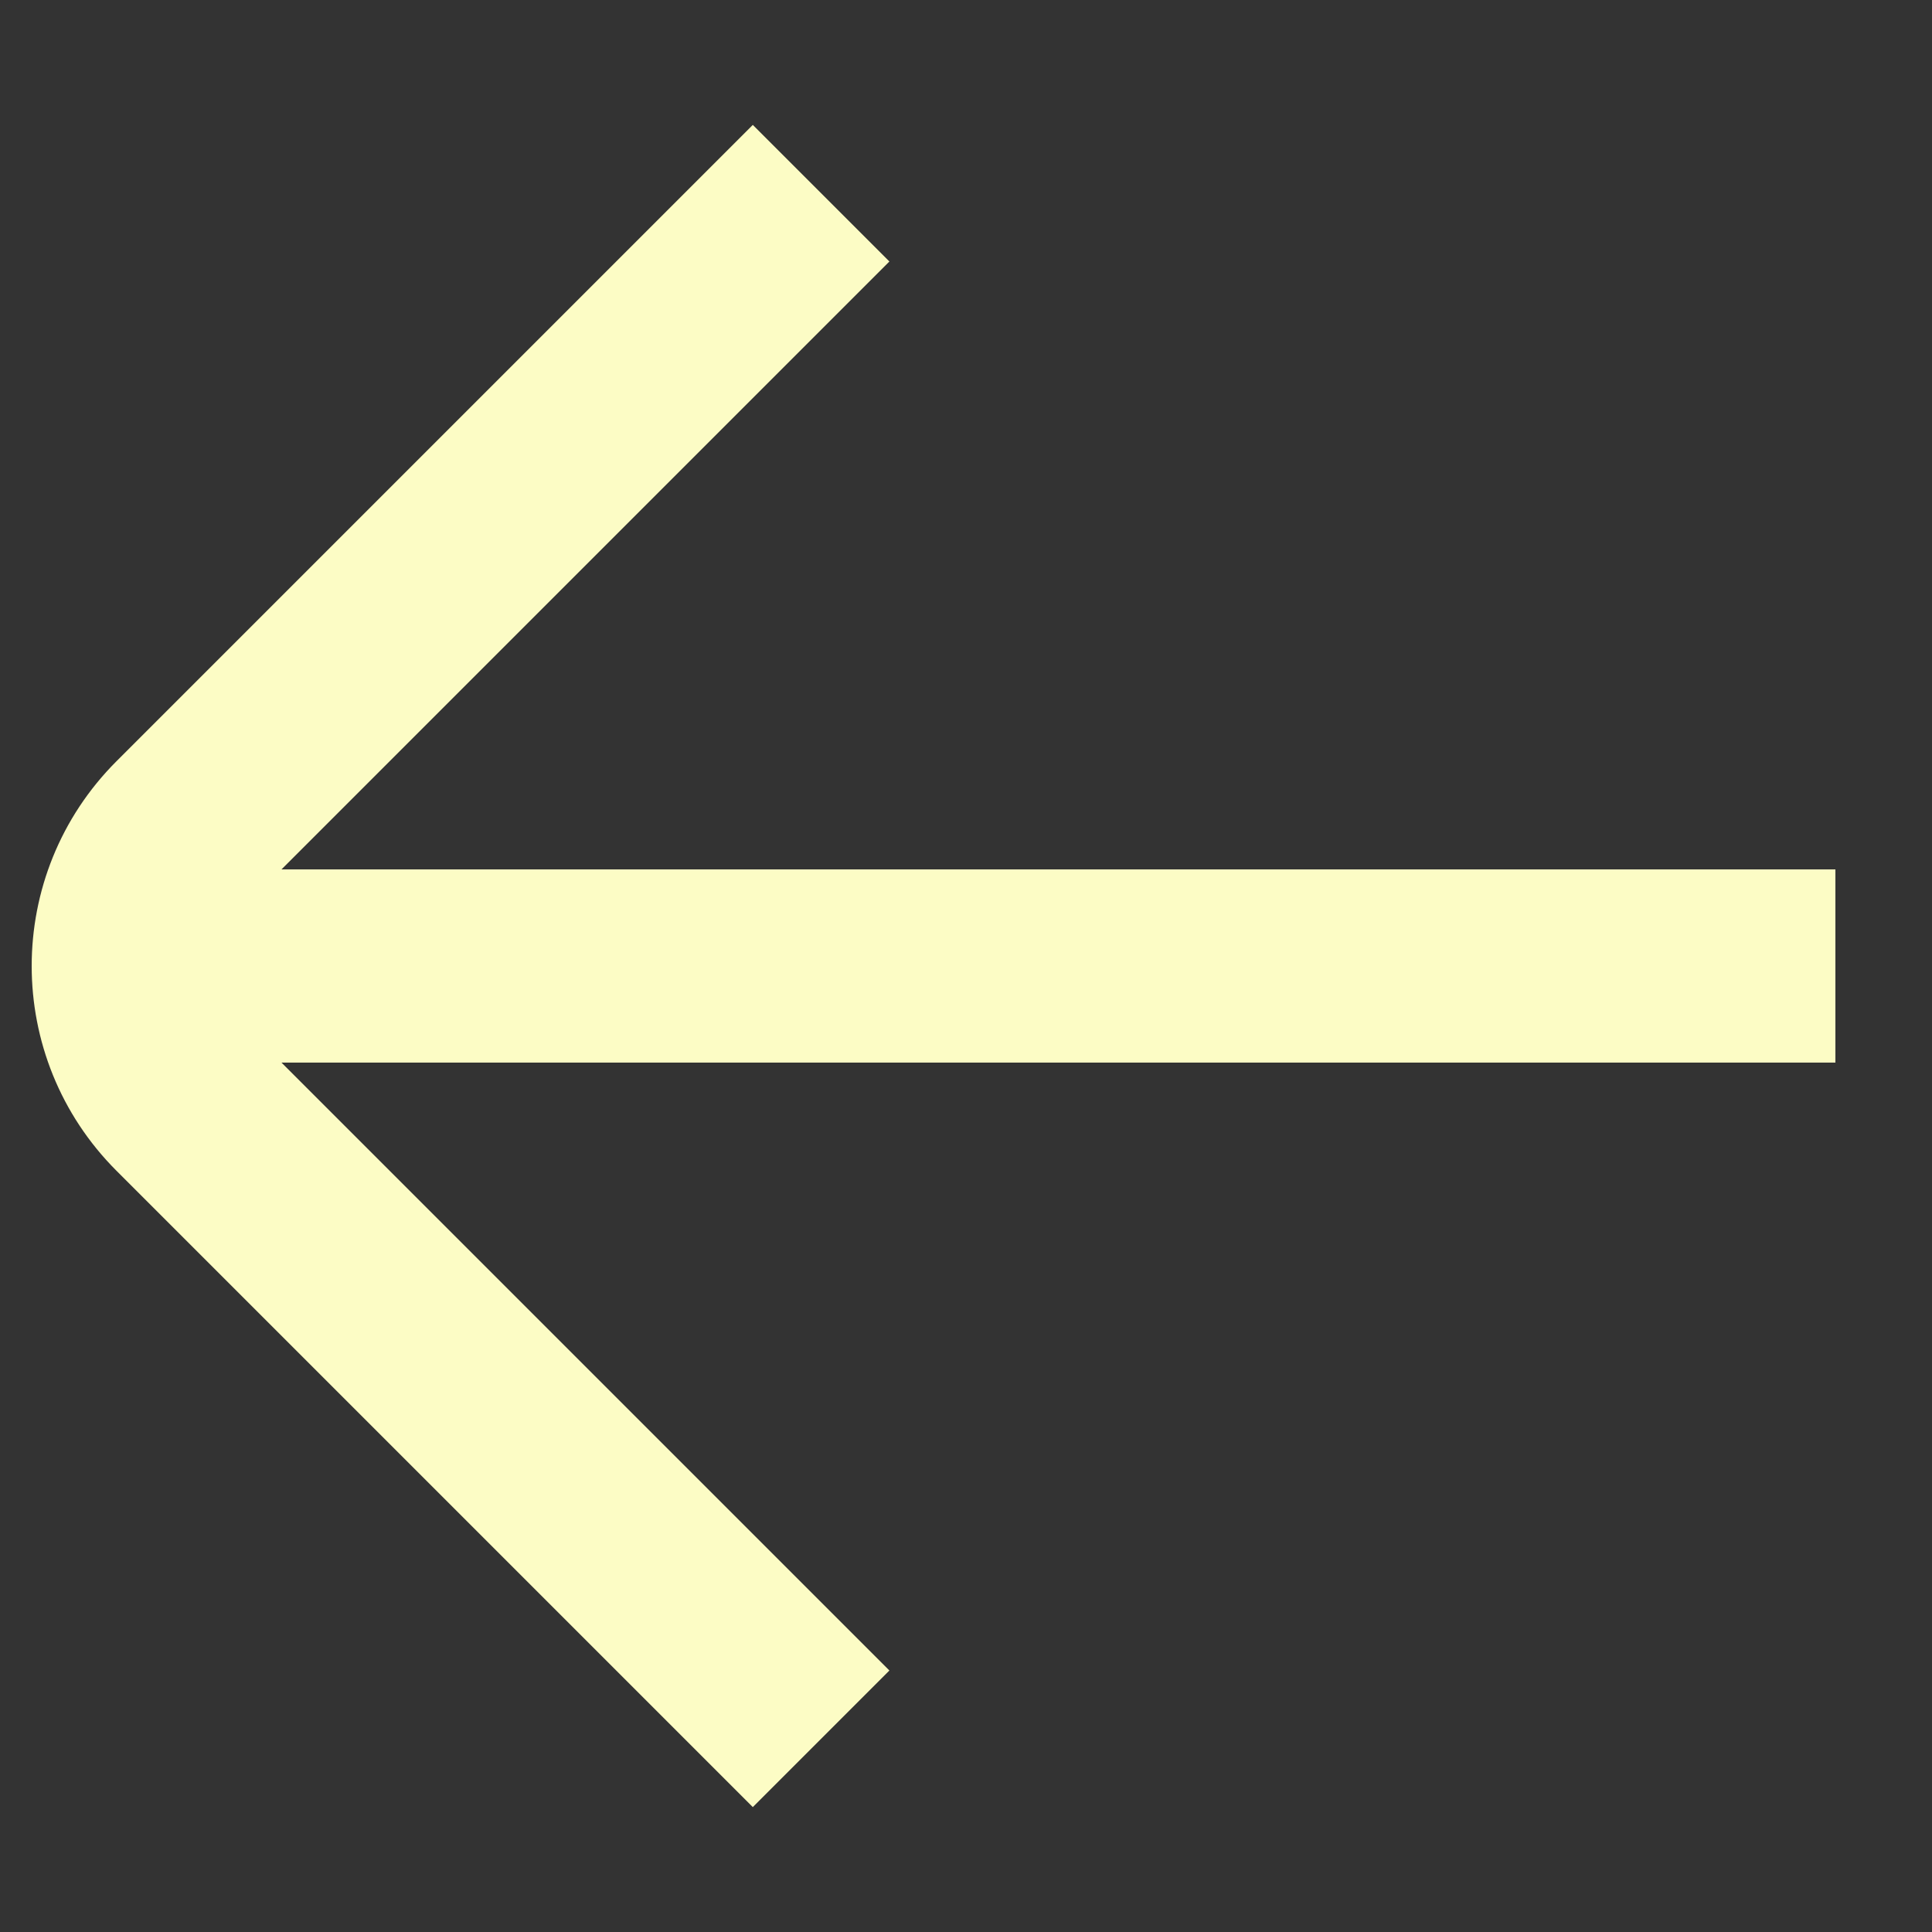 <svg width="20" height="20" viewBox="0 0 20 20" fill="none" xmlns="http://www.w3.org/2000/svg">
<rect x="0" y="0" width="20" height="20" fill="#333333" stroke="none"/>
<path d="M2.914 9L9.207 2.707L7.793 1.293L1.207 7.879C0.035 9.05 0.035 10.95 1.207 12.121L7.793 18.707L9.207 17.293L2.914 11L19 11V9L2.914 9Z" fill="#FCFCC5"/>
</svg>
